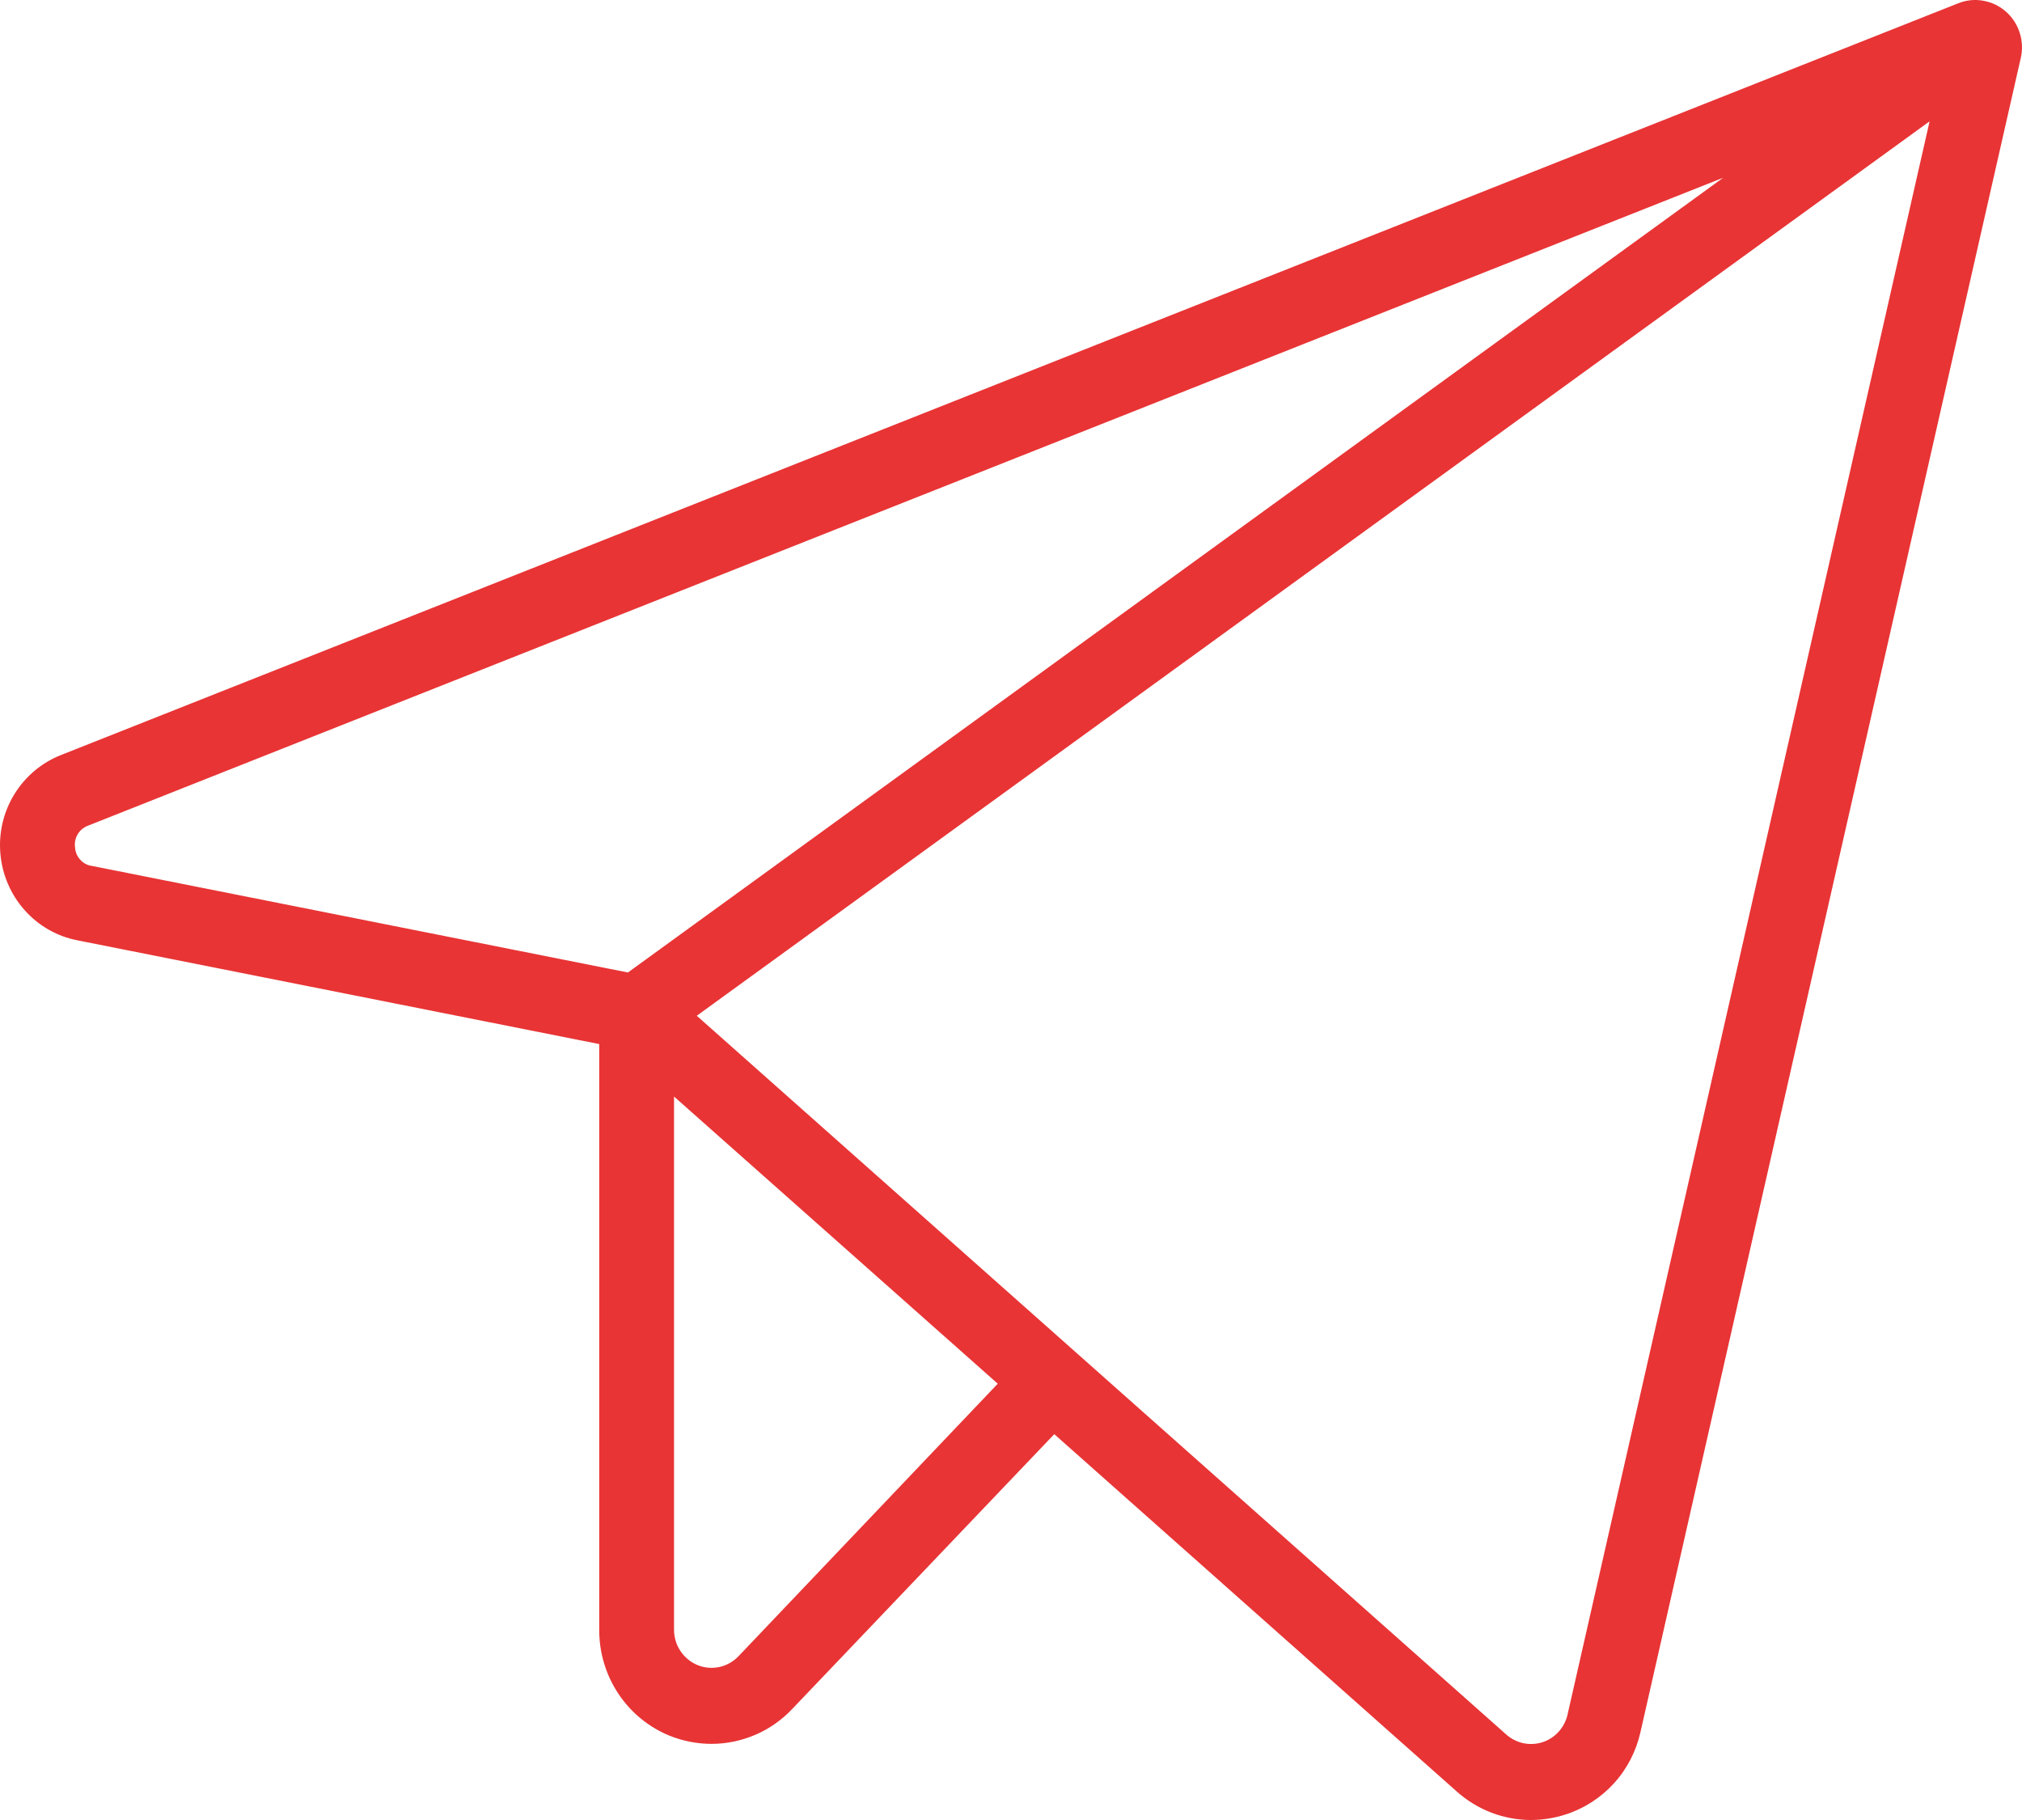<?xml version="1.0" encoding="UTF-8"?> <svg xmlns="http://www.w3.org/2000/svg" width="20" height="18" viewBox="0 0 20 18" fill="none"><path d="M19.84 0.114C19.776 0.058 19.698 0.021 19.615 0.007C19.532 -0.008 19.447 0.001 19.368 0.033L0.604 7.467C0.413 7.542 0.251 7.678 0.142 7.855C0.034 8.031 -0.015 8.238 0.004 8.445C0.022 8.652 0.106 8.847 0.244 9.002C0.381 9.156 0.564 9.261 0.766 9.3L5.927 10.326V16.122C5.927 16.347 5.993 16.566 6.117 16.752C6.241 16.938 6.417 17.082 6.622 17.166C6.754 17.219 6.895 17.247 7.038 17.247C7.187 17.247 7.334 17.216 7.472 17.157C7.609 17.098 7.733 17.011 7.836 16.902L10.428 14.184L14.41 17.719C14.612 17.899 14.871 17.999 15.14 18C15.258 18 15.375 17.981 15.487 17.945C15.67 17.886 15.835 17.779 15.965 17.636C16.095 17.493 16.185 17.317 16.227 17.127L19.988 0.573C20.007 0.49 20.003 0.404 19.977 0.323C19.951 0.242 19.904 0.17 19.84 0.114ZM0.742 8.378C0.736 8.333 0.746 8.287 0.77 8.248C0.794 8.209 0.831 8.18 0.873 8.165L17.044 1.758L6.211 9.618L0.909 8.564C0.864 8.558 0.823 8.536 0.793 8.502C0.762 8.468 0.744 8.424 0.742 8.378ZM7.304 16.381C7.252 16.435 7.187 16.471 7.115 16.487C7.043 16.502 6.968 16.496 6.9 16.468C6.832 16.44 6.773 16.392 6.732 16.331C6.69 16.27 6.668 16.197 6.667 16.122V10.845L9.869 13.685L7.304 16.381ZM15.505 16.957C15.491 17.02 15.46 17.079 15.417 17.127C15.373 17.175 15.318 17.211 15.256 17.231C15.195 17.25 15.129 17.254 15.066 17.24C15.003 17.226 14.945 17.196 14.897 17.153L6.892 10.046L19.086 1.2L15.505 16.957Z" fill="#E83435"></path></svg> 